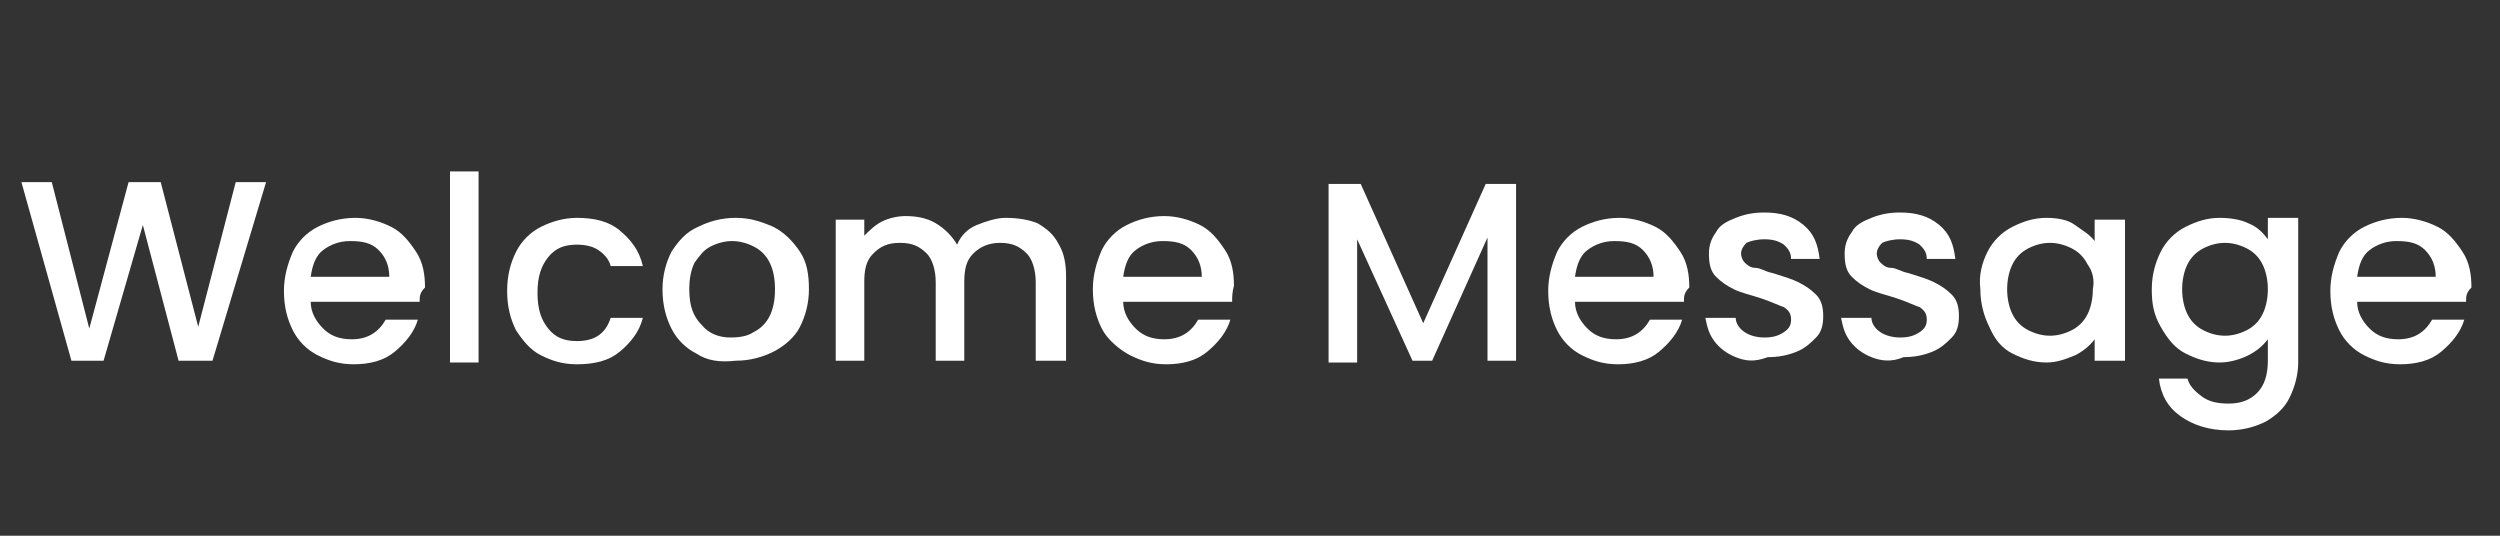 <?xml version="1.0" encoding="utf-8"?>
<!-- Generator: Adobe Illustrator 27.4.1, SVG Export Plug-In . SVG Version: 6.00 Build 0)  -->
<svg version="1.1" id="レイヤー_1" xmlns="http://www.w3.org/2000/svg" xmlns:xlink="http://www.w3.org/1999/xlink" x="0px"
	 y="0px" viewBox="0 0 140 30" style="enable-background:new 0 0 140 30;" xml:space="preserve">
<rect x="0" y="0" width="140" height="30" fill="#333333" stroke="none"/>
<style type="text/css">
	.st0{fill:#FFFFFF;}
</style>
<g>
	<g>
		<g>
			<path class="st0" d="M14.9,10.2l-3,10h-1.9L8,12.6l-2.2,7.6l-1.8,0l-2.8-10h1.7l2.1,8.2l2.2-8.2H9l2.1,8.1l2.1-8.1H14.9z"/>
			<path class="st0" d="M23.5,16.9h-6.1c0,0.6,0.3,1.1,0.7,1.5c0.4,0.4,0.9,0.6,1.6,0.6c0.9,0,1.5-0.4,1.9-1.1h1.8
				c-0.2,0.7-0.7,1.3-1.3,1.8c-0.6,0.5-1.4,0.7-2.3,0.7c-0.8,0-1.4-0.2-2-0.5s-1.1-0.8-1.4-1.4c-0.3-0.6-0.5-1.3-0.5-2.2
				c0-0.8,0.2-1.5,0.5-2.2c0.3-0.6,0.8-1.1,1.4-1.4c0.6-0.3,1.3-0.5,2.1-0.5c0.7,0,1.4,0.2,2,0.5c0.6,0.3,1,0.8,1.4,1.4
				s0.5,1.3,0.5,2C23.5,16.4,23.5,16.6,23.5,16.9z M21.8,15.5c0-0.6-0.2-1.1-0.6-1.5s-0.9-0.5-1.6-0.5c-0.6,0-1.1,0.2-1.5,0.5
				s-0.6,0.8-0.7,1.5H21.8z"/>
			<path class="st0" d="M26.8,9.6v10.7h-1.6V9.6H26.8z"/>
			<path class="st0" d="M28.9,14.1c0.3-0.6,0.8-1.1,1.4-1.4c0.6-0.3,1.3-0.5,2-0.5c1,0,1.8,0.2,2.4,0.7c0.6,0.5,1.1,1.1,1.3,2h-1.8
				c-0.1-0.4-0.4-0.7-0.7-0.9c-0.3-0.2-0.7-0.3-1.2-0.3c-0.7,0-1.2,0.2-1.6,0.7c-0.4,0.5-0.6,1.1-0.6,2c0,0.9,0.2,1.5,0.6,2
				c0.4,0.5,0.9,0.7,1.6,0.7c1,0,1.6-0.4,1.9-1.3H36c-0.2,0.8-0.7,1.4-1.3,1.9c-0.6,0.5-1.4,0.7-2.4,0.7c-0.8,0-1.4-0.2-2-0.5
				s-1-0.8-1.4-1.4c-0.3-0.6-0.5-1.3-0.5-2.2C28.4,15.4,28.6,14.7,28.9,14.1z"/>
			<path class="st0" d="M39,19.8c-0.6-0.3-1.1-0.8-1.4-1.4c-0.3-0.6-0.5-1.3-0.5-2.2c0-0.8,0.2-1.5,0.5-2.1c0.4-0.6,0.8-1.1,1.5-1.4
				c0.6-0.3,1.3-0.5,2.1-0.5c0.8,0,1.4,0.2,2.1,0.5c0.6,0.3,1.1,0.8,1.5,1.4c0.4,0.6,0.5,1.3,0.5,2.1c0,0.8-0.2,1.5-0.5,2.1
				s-0.9,1.1-1.5,1.4c-0.6,0.3-1.3,0.5-2.1,0.5C40.3,20.3,39.6,20.2,39,19.8z M42.2,18.6c0.4-0.2,0.7-0.5,0.9-0.9
				c0.2-0.4,0.3-0.9,0.3-1.5c0-0.6-0.1-1.1-0.3-1.5c-0.2-0.4-0.5-0.7-0.9-0.9s-0.8-0.3-1.2-0.3c-0.4,0-0.8,0.1-1.2,0.3
				s-0.6,0.5-0.9,0.9c-0.2,0.4-0.3,0.9-0.3,1.5c0,0.9,0.2,1.5,0.7,2c0.4,0.5,1,0.7,1.6,0.7C41.5,18.9,41.9,18.8,42.2,18.6z"/>
			<path class="st0" d="M58.1,12.5c0.5,0.3,0.9,0.6,1.2,1.2c0.3,0.5,0.4,1.1,0.4,1.8v4.7H58v-4.4c0-0.7-0.2-1.3-0.5-1.6
				c-0.4-0.4-0.8-0.6-1.5-0.6c-0.6,0-1.1,0.2-1.5,0.6c-0.4,0.4-0.5,0.9-0.5,1.6v4.4h-1.6v-4.4c0-0.7-0.2-1.3-0.5-1.6
				c-0.4-0.4-0.8-0.6-1.5-0.6s-1.1,0.2-1.5,0.6c-0.4,0.4-0.5,0.9-0.5,1.6v4.4h-1.6v-7.9h1.6v0.9c0.3-0.3,0.6-0.6,1-0.8
				c0.4-0.2,0.9-0.3,1.3-0.3c0.6,0,1.2,0.1,1.7,0.4c0.5,0.3,0.9,0.7,1.2,1.2c0.2-0.5,0.6-0.9,1.1-1.1s1.1-0.4,1.6-0.4
				C57,12.2,57.6,12.3,58.1,12.5z"/>
			<path class="st0" d="M69,16.9h-6.1c0,0.6,0.3,1.1,0.7,1.5c0.4,0.4,0.9,0.6,1.6,0.6c0.9,0,1.5-0.4,1.9-1.1h1.8
				c-0.2,0.7-0.7,1.3-1.3,1.8c-0.6,0.5-1.4,0.7-2.3,0.7c-0.8,0-1.4-0.2-2-0.5S62,19,61.7,18.4c-0.3-0.6-0.5-1.3-0.5-2.2
				c0-0.8,0.2-1.5,0.5-2.2c0.3-0.6,0.8-1.1,1.4-1.4c0.6-0.3,1.3-0.5,2.1-0.5c0.7,0,1.4,0.2,2,0.5c0.6,0.3,1,0.8,1.4,1.4
				s0.5,1.3,0.5,2C69,16.4,69,16.6,69,16.9z M67.3,15.5c0-0.6-0.2-1.1-0.6-1.5s-0.9-0.5-1.6-0.5c-0.6,0-1.1,0.2-1.5,0.5
				s-0.6,0.8-0.7,1.5H67.3z"/>
			<path class="st0" d="M84.9,10.2v10h-1.6v-6.9l-3.1,6.9h-1.1L76,13.4v6.9h-1.6v-10h1.8l3.5,7.8l3.5-7.8H84.9z"/>
			<path class="st0" d="M94.3,16.9h-6.1c0,0.6,0.3,1.1,0.7,1.5c0.4,0.4,0.9,0.6,1.6,0.6c0.9,0,1.5-0.4,1.9-1.1h1.8
				c-0.2,0.7-0.7,1.3-1.3,1.8c-0.6,0.5-1.4,0.7-2.3,0.7c-0.8,0-1.4-0.2-2-0.5c-0.6-0.3-1.1-0.8-1.4-1.4c-0.3-0.6-0.5-1.3-0.5-2.2
				c0-0.8,0.2-1.5,0.5-2.2c0.3-0.6,0.8-1.1,1.4-1.4c0.6-0.3,1.3-0.5,2.1-0.5c0.7,0,1.4,0.2,2,0.5c0.6,0.3,1,0.8,1.4,1.4
				s0.5,1.3,0.5,2C94.3,16.4,94.3,16.6,94.3,16.9z M92.6,15.5c0-0.6-0.2-1.1-0.6-1.5c-0.4-0.4-0.9-0.5-1.6-0.5
				c-0.6,0-1.1,0.2-1.5,0.5s-0.6,0.8-0.7,1.5H92.6z"/>
			<path class="st0" d="M97.2,20c-0.5-0.2-0.9-0.5-1.2-0.9c-0.3-0.4-0.4-0.8-0.5-1.3h1.7c0,0.3,0.2,0.6,0.5,0.8s0.7,0.3,1.1,0.3
				c0.5,0,0.8-0.1,1.1-0.3c0.3-0.2,0.4-0.4,0.4-0.7c0-0.3-0.1-0.5-0.4-0.7c-0.3-0.1-0.7-0.3-1.3-0.5c-0.6-0.2-1.1-0.3-1.5-0.5
				c-0.4-0.2-0.7-0.4-1-0.7c-0.3-0.3-0.4-0.7-0.4-1.3c0-0.4,0.1-0.8,0.4-1.2c0.2-0.4,0.6-0.6,1.1-0.8c0.5-0.2,1-0.3,1.6-0.3
				c0.9,0,1.6,0.2,2.2,0.7c0.6,0.5,0.8,1.1,0.9,1.9h-1.6c0-0.4-0.2-0.6-0.4-0.8c-0.3-0.2-0.6-0.3-1.1-0.3c-0.4,0-0.8,0.1-1,0.2
				c-0.2,0.2-0.3,0.4-0.3,0.6c0,0.2,0.1,0.4,0.2,0.5s0.3,0.3,0.6,0.3s0.5,0.2,1,0.3c0.6,0.2,1,0.3,1.4,0.5c0.4,0.2,0.7,0.4,1,0.7
				c0.3,0.3,0.4,0.7,0.4,1.2c0,0.5-0.1,0.9-0.4,1.2s-0.6,0.6-1.1,0.8s-1,0.3-1.6,0.3C98.2,20.3,97.7,20.2,97.2,20z"/>
			<path class="st0" d="M104.8,20c-0.5-0.2-0.9-0.5-1.2-0.9c-0.3-0.4-0.4-0.8-0.5-1.3h1.7c0,0.3,0.2,0.6,0.5,0.8s0.7,0.3,1.1,0.3
				c0.5,0,0.8-0.1,1.1-0.3c0.3-0.2,0.4-0.4,0.4-0.7c0-0.3-0.1-0.5-0.4-0.7c-0.3-0.1-0.7-0.3-1.3-0.5c-0.6-0.2-1.1-0.3-1.5-0.5
				c-0.4-0.2-0.7-0.4-1-0.7c-0.3-0.3-0.4-0.7-0.4-1.3c0-0.4,0.1-0.8,0.4-1.2c0.2-0.4,0.6-0.6,1.1-0.8c0.5-0.2,1-0.3,1.6-0.3
				c0.9,0,1.6,0.2,2.2,0.7c0.6,0.5,0.8,1.1,0.9,1.9h-1.6c0-0.4-0.2-0.6-0.4-0.8c-0.3-0.2-0.6-0.3-1.1-0.3c-0.4,0-0.8,0.1-1,0.2
				c-0.2,0.2-0.3,0.4-0.3,0.6c0,0.2,0.1,0.4,0.2,0.5s0.3,0.3,0.6,0.3s0.5,0.2,1,0.3c0.6,0.2,1,0.3,1.4,0.5c0.4,0.2,0.7,0.4,1,0.7
				c0.3,0.3,0.4,0.7,0.4,1.2c0,0.5-0.1,0.9-0.4,1.2s-0.6,0.6-1.1,0.8s-1,0.3-1.6,0.3C105.9,20.3,105.3,20.2,104.8,20z"/>
			<path class="st0" d="M111.3,14.1c0.3-0.6,0.8-1.1,1.4-1.4c0.6-0.3,1.2-0.5,1.9-0.5c0.6,0,1.2,0.1,1.6,0.4s0.8,0.5,1.1,0.9v-1.2
				h1.7v7.9h-1.7V19c-0.3,0.4-0.7,0.7-1.1,0.9c-0.5,0.2-1,0.4-1.6,0.4c-0.7,0-1.3-0.2-1.9-0.5c-0.6-0.3-1-0.8-1.3-1.5
				c-0.3-0.6-0.5-1.3-0.5-2.1C110.8,15.4,111,14.7,111.3,14.1z M116.9,14.8c-0.2-0.4-0.5-0.7-0.9-0.9c-0.4-0.2-0.8-0.3-1.2-0.3
				c-0.4,0-0.8,0.1-1.2,0.3c-0.4,0.2-0.7,0.5-0.9,0.9c-0.2,0.4-0.3,0.9-0.3,1.4c0,0.5,0.1,1,0.3,1.4c0.2,0.4,0.5,0.7,0.9,0.9
				c0.4,0.2,0.8,0.3,1.2,0.3c0.4,0,0.8-0.1,1.2-0.3c0.4-0.2,0.7-0.5,0.9-0.9c0.2-0.4,0.3-0.9,0.3-1.4
				C117.3,15.7,117.2,15.2,116.9,14.8z"/>
			<path class="st0" d="M125.9,12.5c0.5,0.2,0.8,0.5,1.1,0.9v-1.2h1.7v8.1c0,0.7-0.2,1.4-0.5,2c-0.3,0.6-0.8,1-1.3,1.3
				c-0.6,0.3-1.3,0.5-2.1,0.5c-1.1,0-2-0.3-2.7-0.8c-0.7-0.5-1.1-1.2-1.2-2.1h1.6c0.1,0.4,0.4,0.7,0.8,1c0.4,0.3,0.9,0.4,1.5,0.4
				c0.7,0,1.2-0.2,1.6-0.6s0.6-1,0.6-1.8V19c-0.3,0.4-0.7,0.7-1.1,0.9s-1,0.4-1.6,0.4c-0.7,0-1.3-0.2-1.9-0.5
				c-0.6-0.3-1-0.8-1.4-1.5s-0.5-1.3-0.5-2.1c0-0.8,0.2-1.5,0.5-2.1c0.3-0.6,0.8-1.1,1.4-1.4s1.2-0.5,1.9-0.5
				C124.9,12.2,125.5,12.3,125.9,12.5z M126.7,14.8c-0.2-0.4-0.5-0.7-0.9-0.9c-0.4-0.2-0.8-0.3-1.2-0.3s-0.8,0.1-1.2,0.3
				c-0.4,0.2-0.7,0.5-0.9,0.9s-0.3,0.9-0.3,1.4c0,0.5,0.1,1,0.3,1.4s0.5,0.7,0.9,0.9c0.4,0.2,0.8,0.3,1.2,0.3c0.4,0,0.8-0.1,1.2-0.3
				c0.4-0.2,0.7-0.5,0.9-0.9c0.2-0.4,0.3-0.9,0.3-1.4C127,15.7,126.9,15.2,126.7,14.8z"/>
			<path class="st0" d="M138.1,16.9H132c0,0.6,0.3,1.1,0.7,1.5c0.4,0.4,0.9,0.6,1.6,0.6c0.9,0,1.5-0.4,1.9-1.1h1.8
				c-0.2,0.7-0.7,1.3-1.3,1.8c-0.6,0.5-1.4,0.7-2.3,0.7c-0.8,0-1.4-0.2-2-0.5c-0.6-0.3-1.1-0.8-1.4-1.4c-0.3-0.6-0.5-1.3-0.5-2.2
				c0-0.8,0.2-1.5,0.5-2.2c0.3-0.6,0.8-1.1,1.4-1.4c0.6-0.3,1.3-0.5,2.1-0.5c0.7,0,1.4,0.2,2,0.5c0.6,0.3,1,0.8,1.4,1.4
				s0.5,1.3,0.5,2C138.1,16.4,138.1,16.6,138.1,16.9z M136.4,15.5c0-0.6-0.2-1.1-0.6-1.5c-0.4-0.4-0.9-0.5-1.6-0.5
				c-0.6,0-1.1,0.2-1.5,0.5s-0.6,0.8-0.7,1.5H136.4z"/>
		</g>
	</g>
</g>
</svg>

